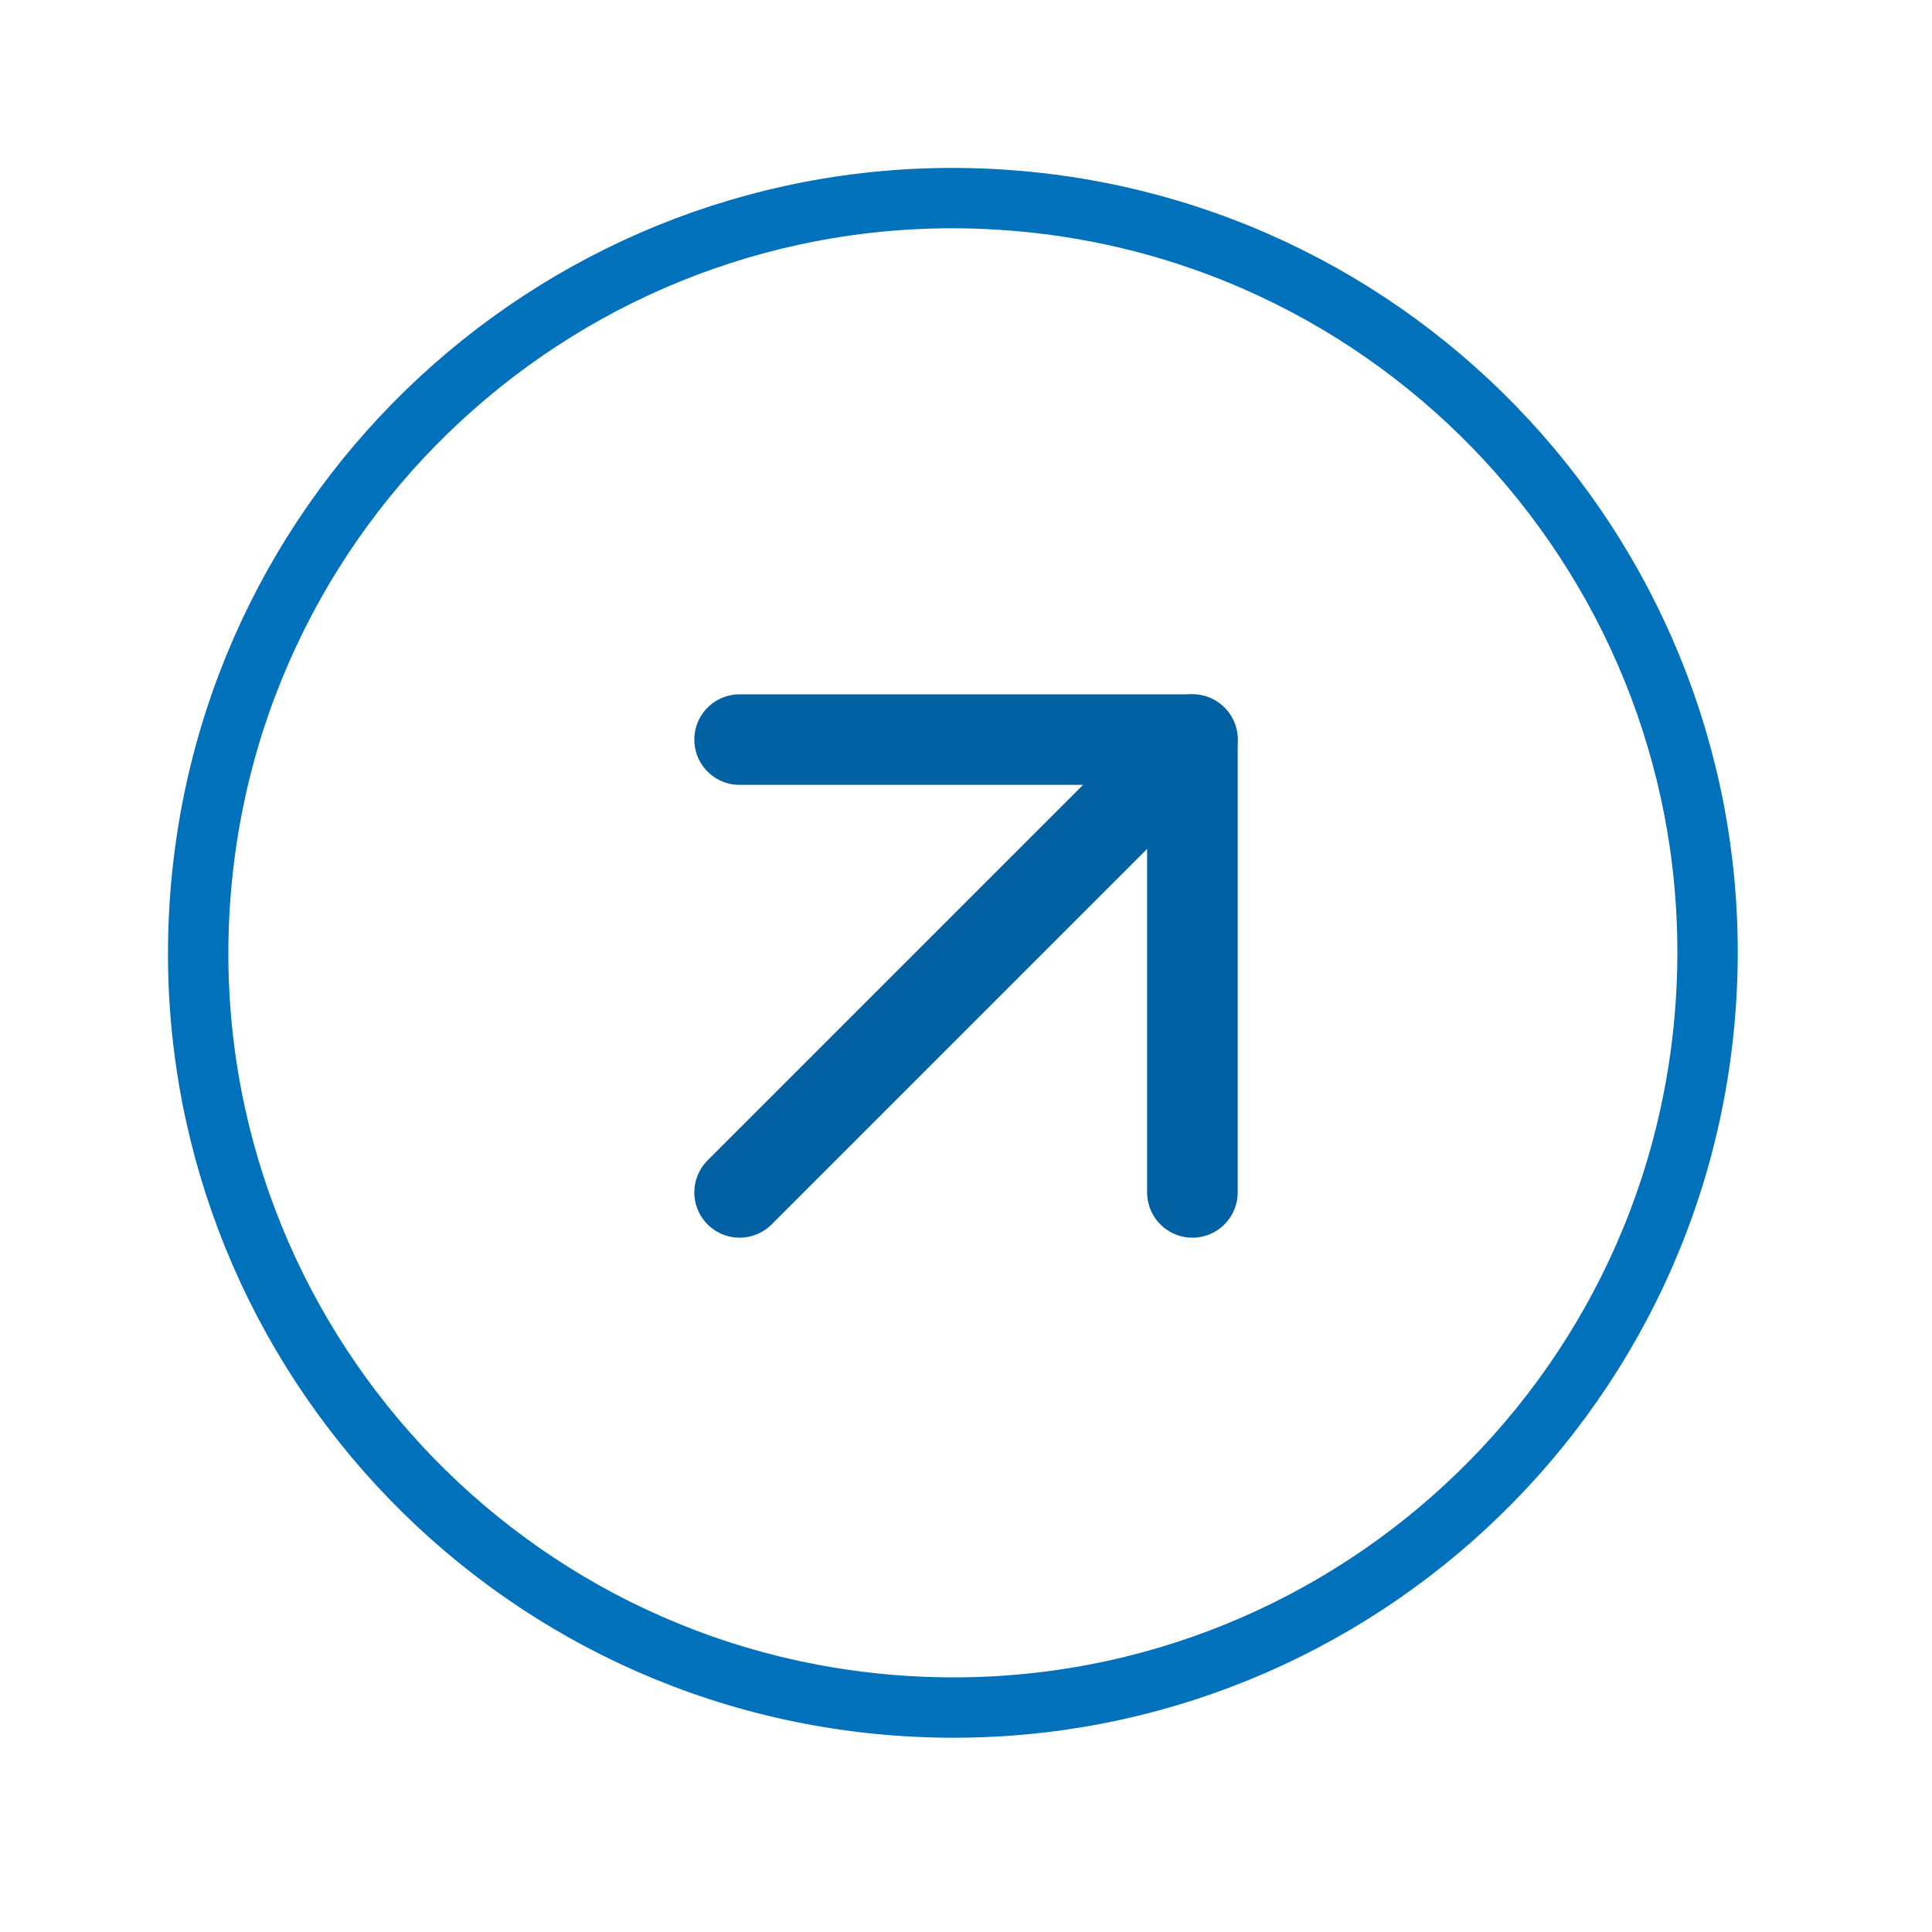 <?xml version="1.0" encoding="UTF-8"?>
<svg xmlns="http://www.w3.org/2000/svg" width="32" height="32" viewBox="0 0 32 32" fill="none">
  <path d="M3.307 15.005C3.736 8.115 9.67 2.877 16.56 3.306C23.45 3.736 28.687 9.668 28.258 16.558C27.829 23.448 21.896 28.687 15.006 28.258C8.116 27.829 2.878 21.895 3.307 15.005Z" stroke="#0071BA"></path>
  <path d="M12.25 19.75L19.75 12.25" stroke="#0161A3" stroke-width="1.5" stroke-linecap="round" stroke-linejoin="round"></path>
  <path d="M12.25 12.25H19.75V19.75" stroke="#0161A3" stroke-width="1.5" stroke-linecap="round" stroke-linejoin="round"></path>
</svg>

